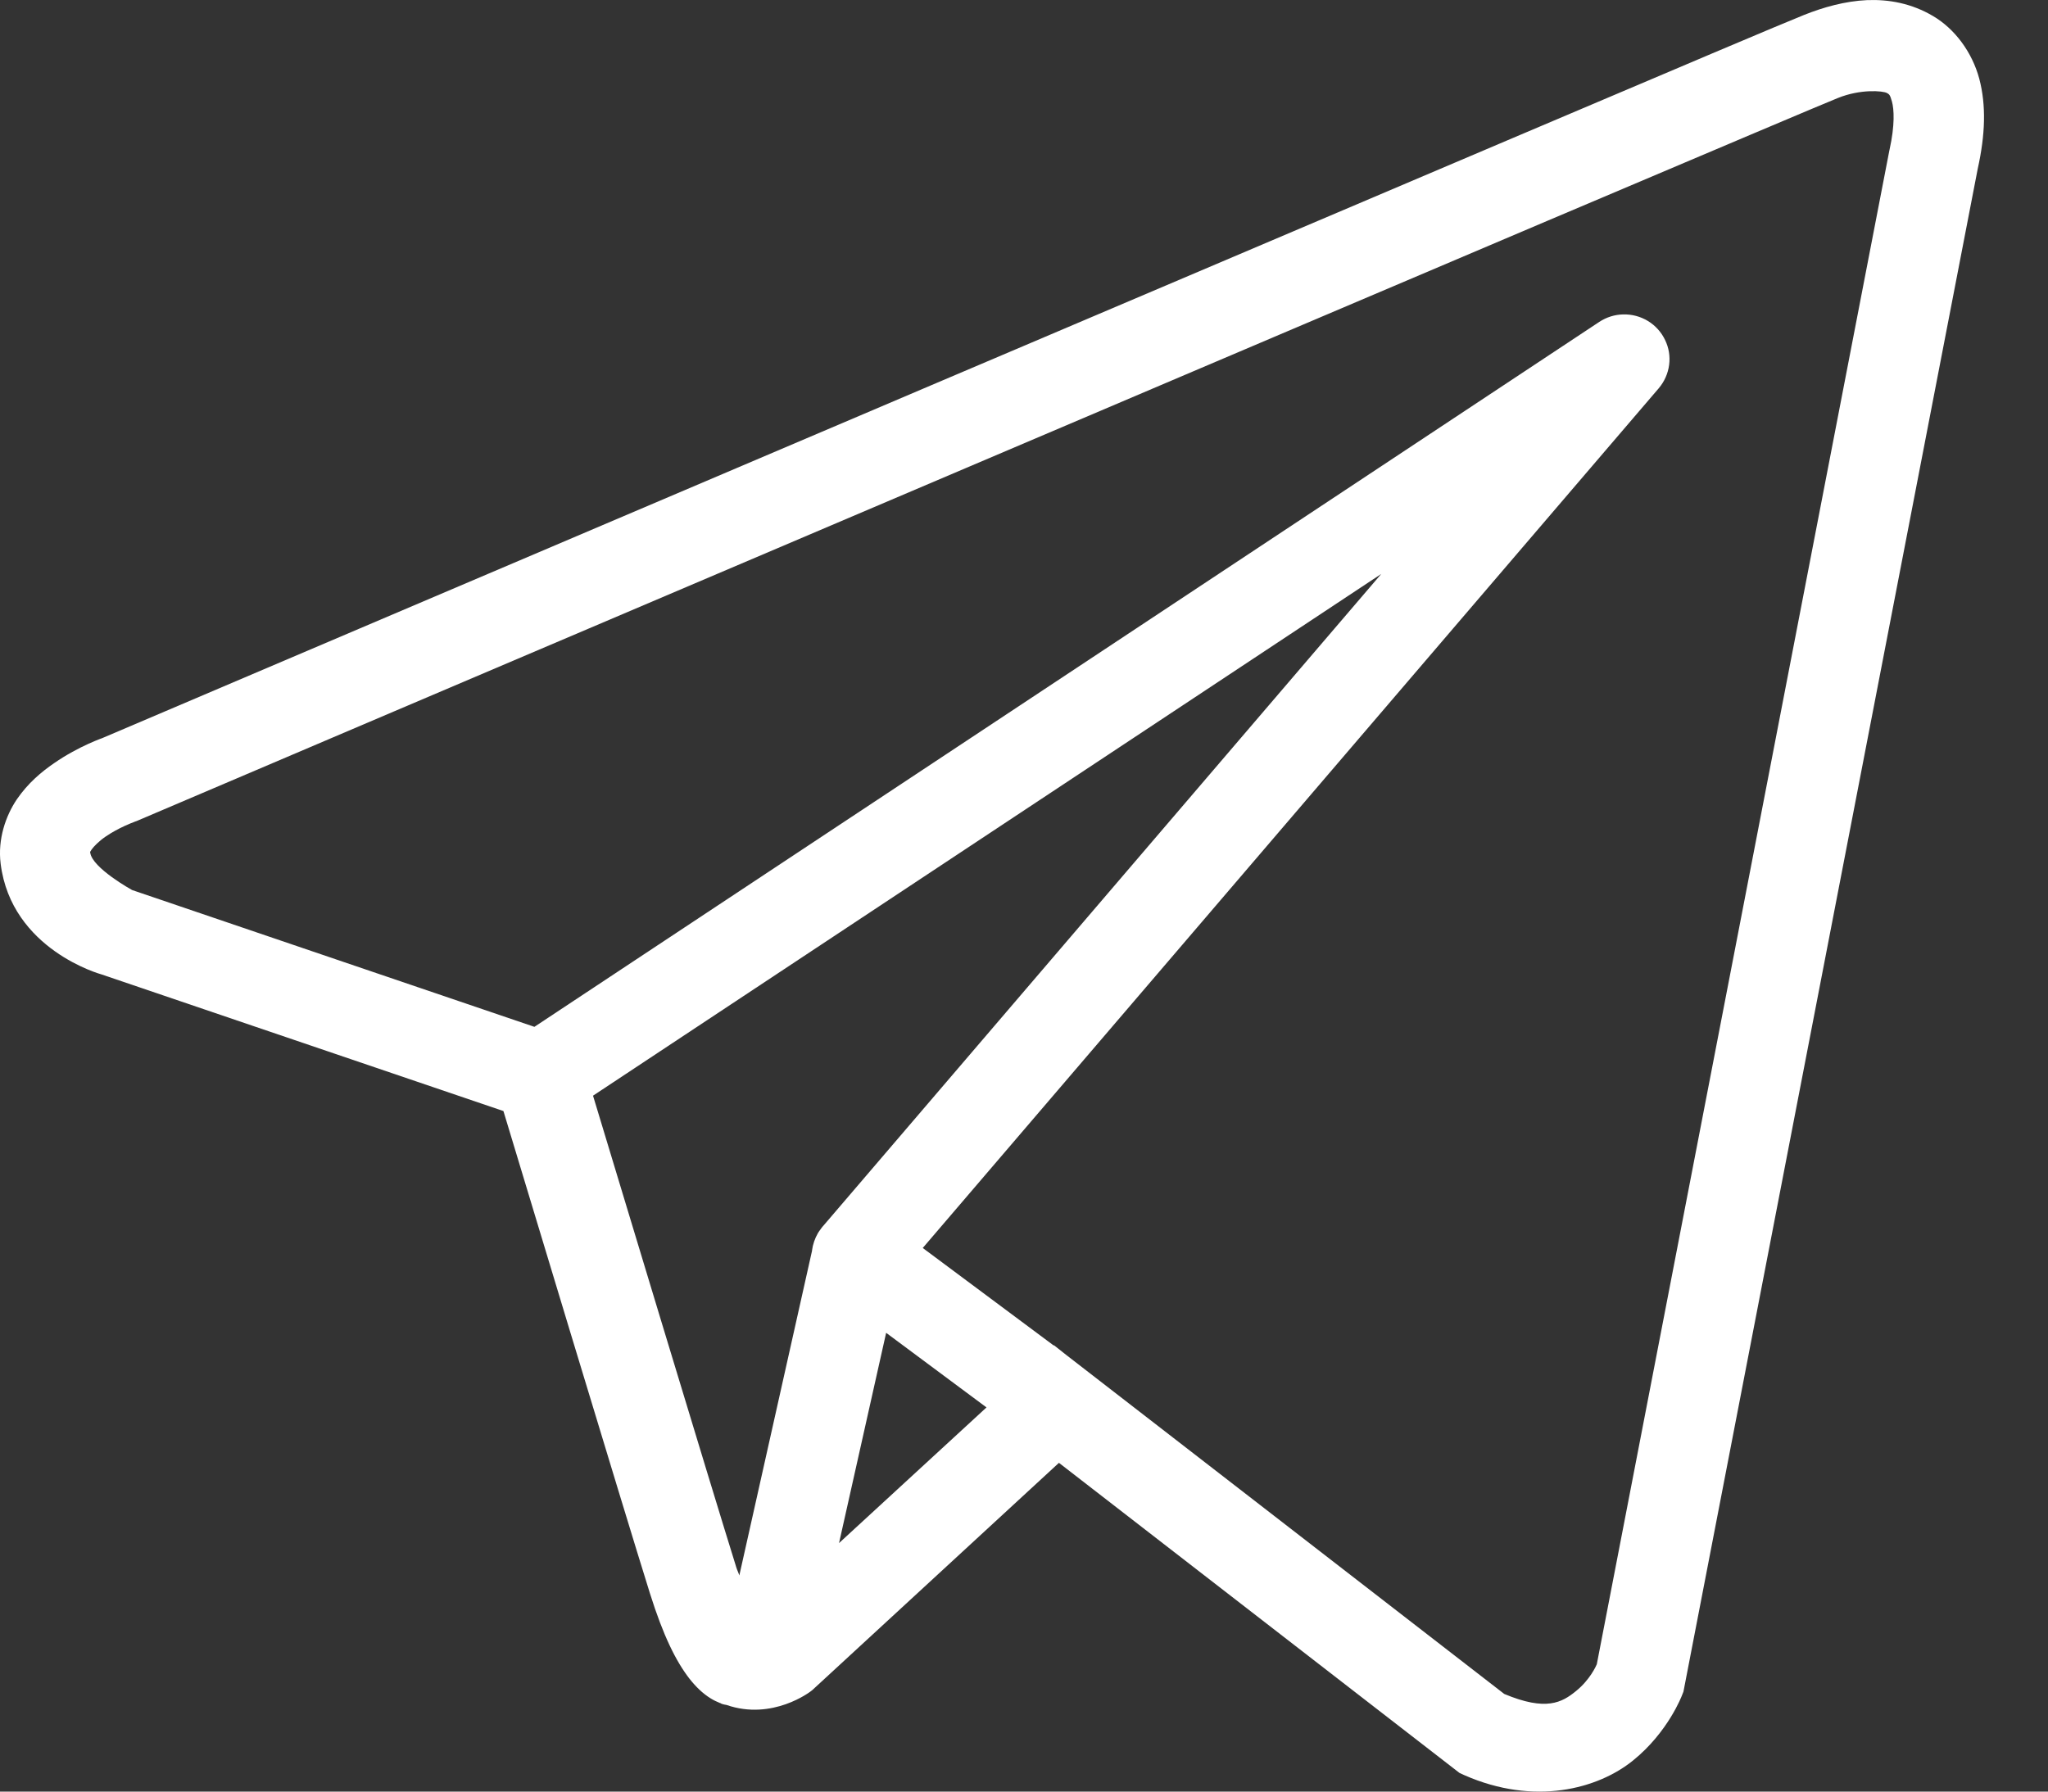<?xml version="1.0" encoding="UTF-8"?> <svg xmlns="http://www.w3.org/2000/svg" width="16" height="14" viewBox="0 0 16 14" fill="none"><rect x="0" y="0" width="16" height="14" fill="#333333" stroke="none"/> <path d="M14.585 0.001C14.414 0.009 14.247 0.056 14.096 0.116C13.947 0.175 13.088 0.539 11.82 1.078C10.552 1.617 8.903 2.318 7.269 3.013C4 4.404 0.789 5.772 0.789 5.772L0.812 5.763C0.812 5.763 0.618 5.828 0.422 5.964C0.323 6.032 0.218 6.12 0.131 6.247C0.045 6.375 -0.019 6.557 0.005 6.749C0.089 7.423 0.792 7.614 0.792 7.614L0.795 7.615L3.933 8.682C4.013 8.947 4.885 11.837 5.077 12.449C5.183 12.787 5.282 12.982 5.385 13.116C5.437 13.182 5.491 13.234 5.551 13.271C5.575 13.286 5.6 13.298 5.625 13.308H5.626C5.629 13.309 5.632 13.309 5.635 13.31L5.627 13.308C5.632 13.311 5.638 13.315 5.644 13.316C5.655 13.32 5.662 13.32 5.676 13.323C6.036 13.448 6.333 13.217 6.333 13.217L6.346 13.207L8.273 11.431L11.402 13.854L11.441 13.872C11.989 14.113 12.484 13.979 12.758 13.757C13.033 13.535 13.14 13.249 13.14 13.249L13.152 13.219L15.451 1.319C15.51 1.053 15.518 0.823 15.463 0.615C15.407 0.407 15.272 0.226 15.103 0.126C14.934 0.026 14.757 -0.006 14.585 0.001ZM14.604 0.713C14.674 0.71 14.726 0.718 14.742 0.727C14.758 0.737 14.765 0.736 14.781 0.794C14.797 0.853 14.805 0.976 14.762 1.17L14.761 1.174L12.475 13.005C12.47 13.017 12.422 13.126 12.313 13.214C12.203 13.304 12.079 13.374 11.752 13.237L8.33 10.588L8.234 10.512L8.232 10.514L7.209 9.752L12.959 3.034C13.003 2.982 13.031 2.919 13.04 2.852C13.049 2.785 13.038 2.717 13.008 2.656C12.979 2.595 12.932 2.543 12.874 2.508C12.816 2.473 12.749 2.455 12.681 2.457C12.615 2.458 12.55 2.479 12.495 2.515L4.175 8.024L1.032 6.955C1.032 6.955 0.72 6.783 0.705 6.663C0.704 6.656 0.7 6.662 0.716 6.638C0.733 6.614 0.773 6.573 0.824 6.538C0.927 6.467 1.043 6.425 1.043 6.425L1.055 6.42L1.067 6.416C1.067 6.416 4.279 5.047 7.547 3.657C9.181 2.961 10.829 2.261 12.097 1.722C13.365 1.184 14.281 0.796 14.358 0.766C14.447 0.73 14.534 0.716 14.604 0.713ZM10.791 4.485L6.431 9.58L6.429 9.582C6.422 9.59 6.416 9.598 6.41 9.607C6.403 9.616 6.396 9.626 6.39 9.636C6.366 9.678 6.35 9.724 6.344 9.771V9.774L5.776 12.311C5.767 12.283 5.76 12.273 5.75 12.241V12.24C5.57 11.665 4.747 8.939 4.633 8.562L10.791 4.485ZM6.923 10.415L7.707 10.998L6.555 12.058L6.923 10.415Z" fill="white"></path> </svg> 